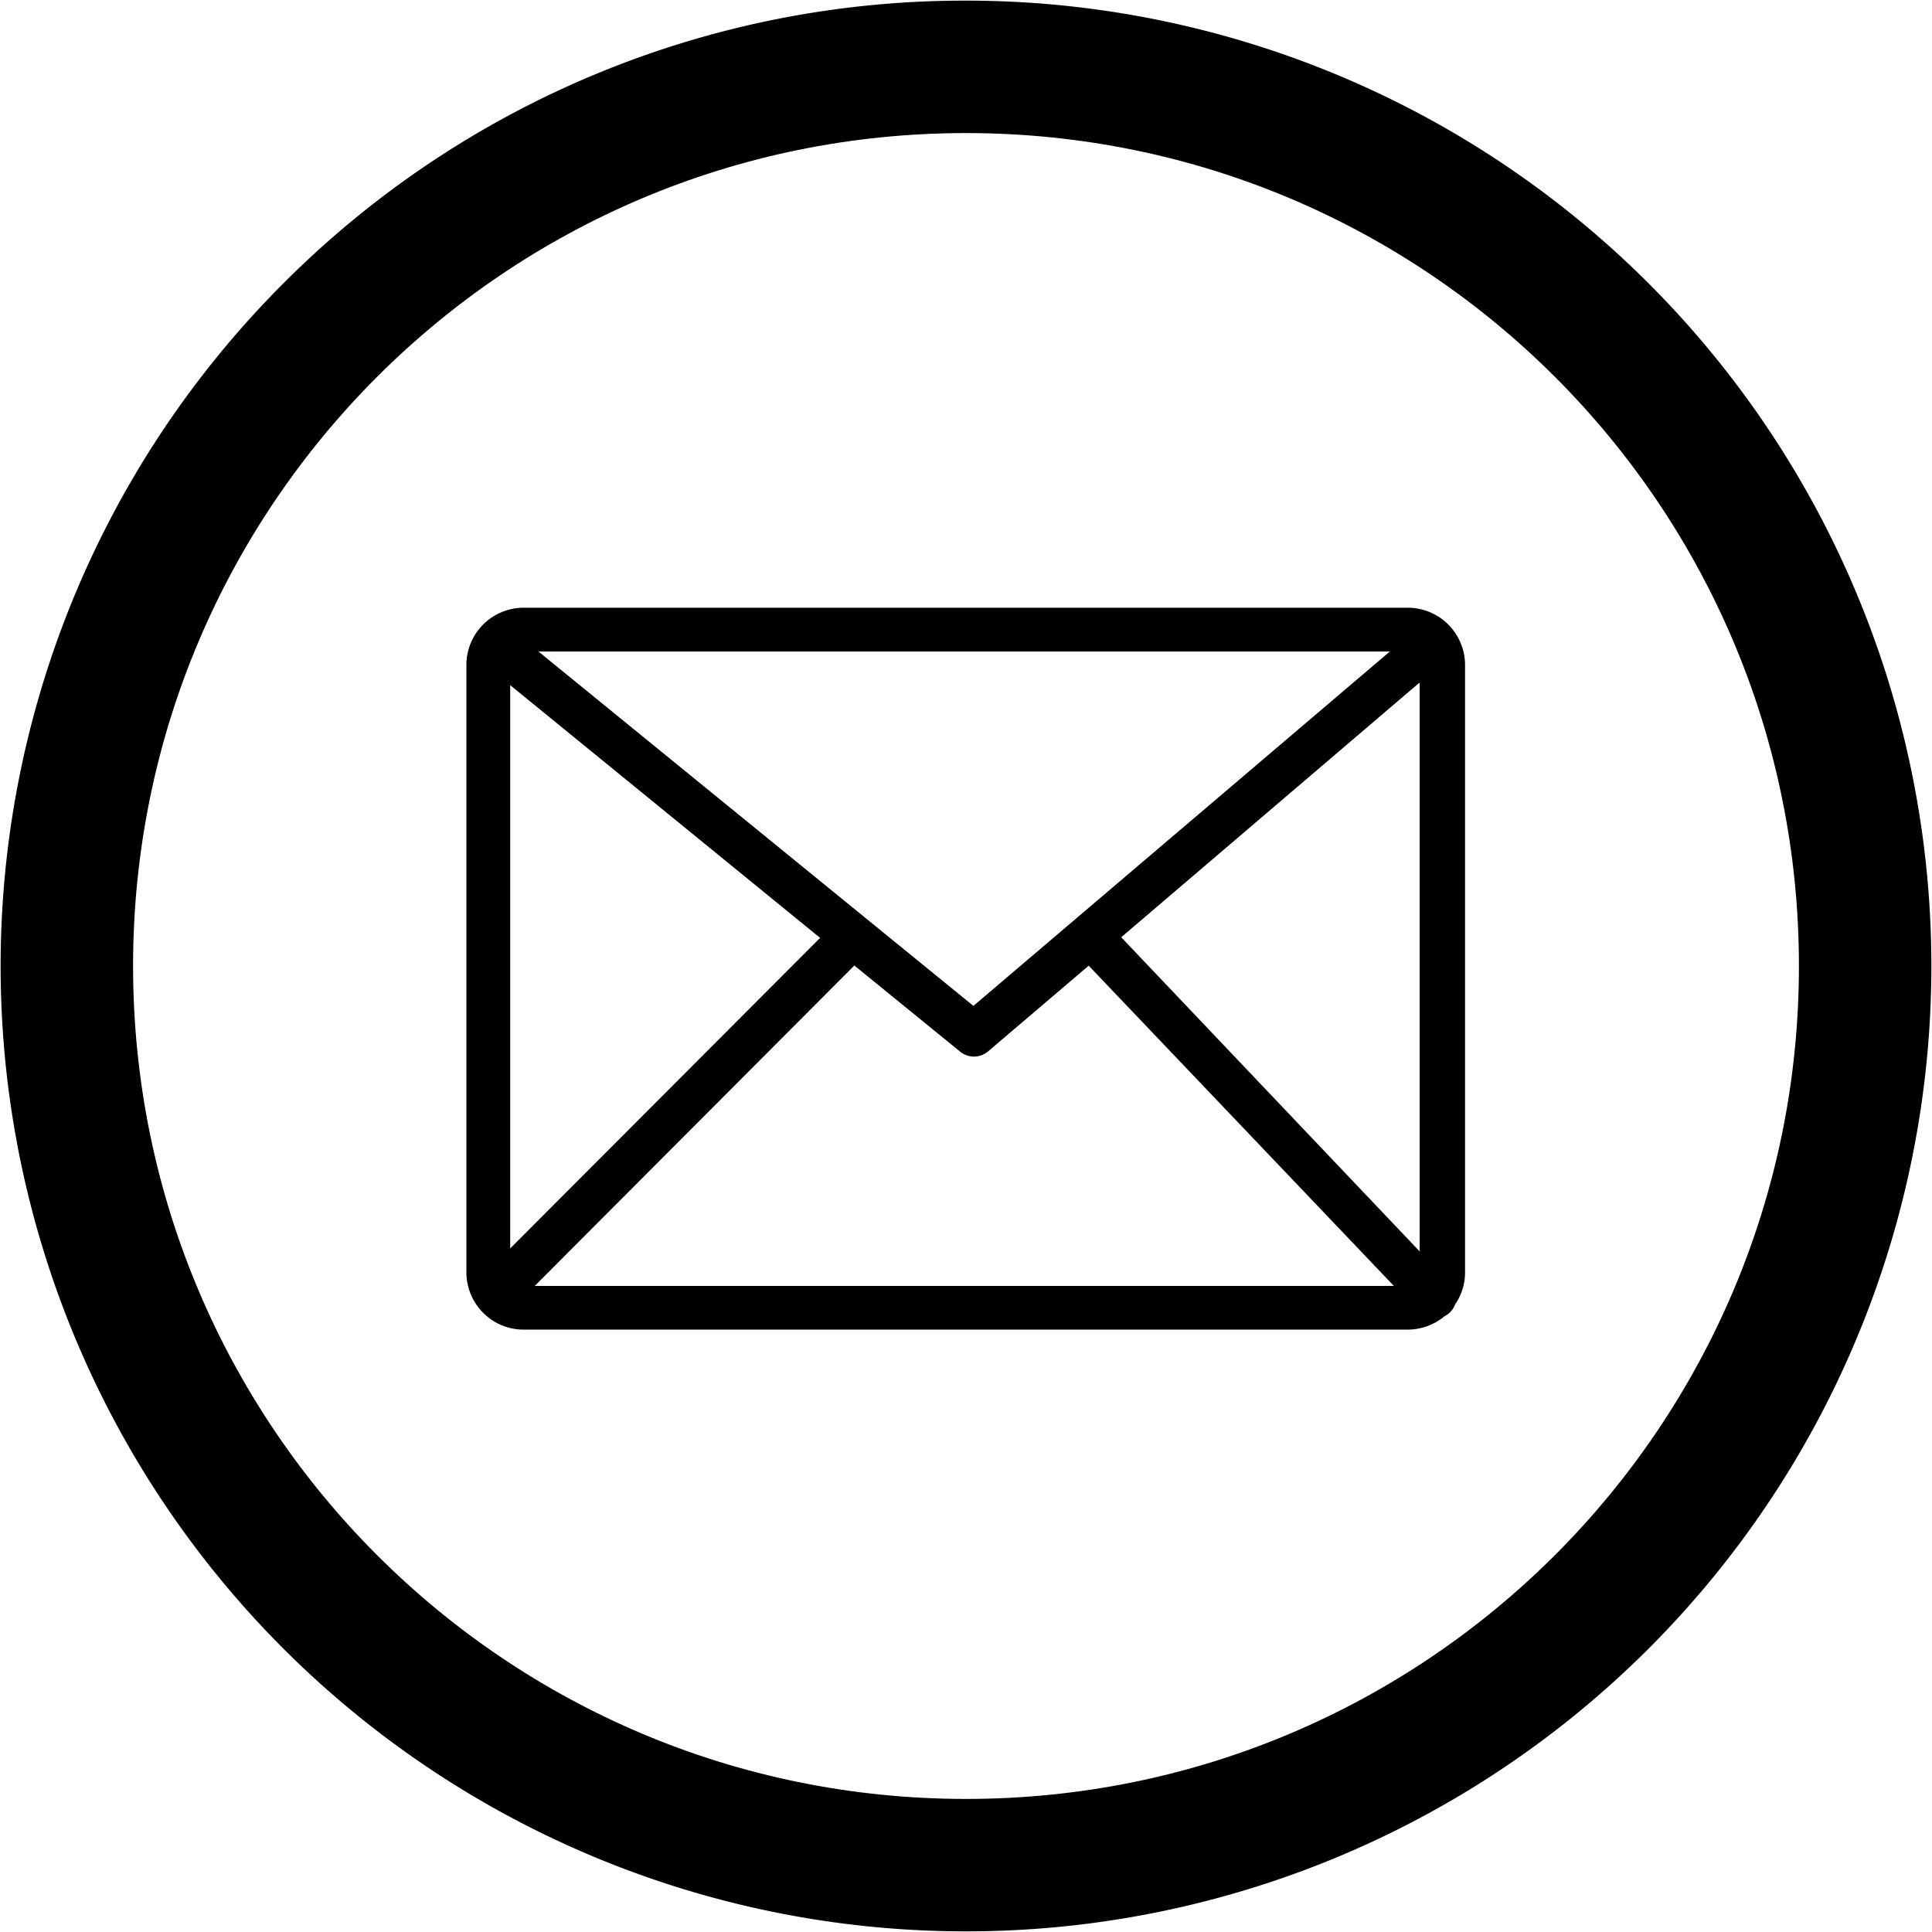 <svg xmlns="http://www.w3.org/2000/svg" data-name="Layer 1" width="123" height="123" style=""><rect id="backgroundrect" width="100%" height="100%" x="0" y="0" fill="none" stroke="none" class="" style=""/><title>email-round-line-color</title><g class="currentLayer" style=""><title>Layer 1</title><path d="M61.482,0.04 A61.46,61.46 0 1 1 18.042,18.04 A61.21,61.21 0 0 1 61.482,0.04 zM33.332,38.69 h56.3 a3.65,3.65 0 0 1 3.64,3.64 V81.04 a3.57,3.57 0 0 1 -0.63,2 a1.46,1.46 0 0 1 -0.34,0.52 a1.51,1.51 0 0 1 -0.34,0.24 a3.7,3.7 0 0 1 -2.33,0.85 H33.332 a3.63,3.63 0 0 1 -2.57,-1.07 A3.67,3.67 0 0 1 29.692,81.04 V42.33 a3.65,3.65 0 0 1 3.64,-3.64 zm-0.85,40.79 L52.212,59.71 L32.482,43.62 V79.48 zm21.9,-18 L34.042,81.87 H88.742 L69.312,61.48 L62.902,66.94 h0 a1.39,1.39 0 0 1 -1.79,0 l-6.73,-5.48 zm17,-1.81 l19,20 V43.45 l-19,16.22 zM34.282,41.48 L61.972,64.04 L88.482,41.48 zm68,-20.81 a57.7,57.7 0 1 0 16.91,40.81 a57.5,57.5 0 0 0 -16.91,-40.81 z" id="svg_1" class=""/><path fill="none" stroke="#000000" stroke-opacity="1" stroke-width="8" stroke-dasharray="none" stroke-linejoin="round" stroke-linecap="butt" stroke-dashoffset="" fill-rule="nonzero" opacity="1" marker-start="" marker-mid="" marker-end="" d="M4.472,61.5 C4.472,29.993 29.993,4.472 61.5,4.472 C93.007,4.472 118.528,29.993 118.528,61.5 C118.528,93.007 93.007,118.528 61.5,118.528 C29.993,118.528 4.472,93.007 4.472,61.5 z" id="svg_2" class=""/></g></svg>